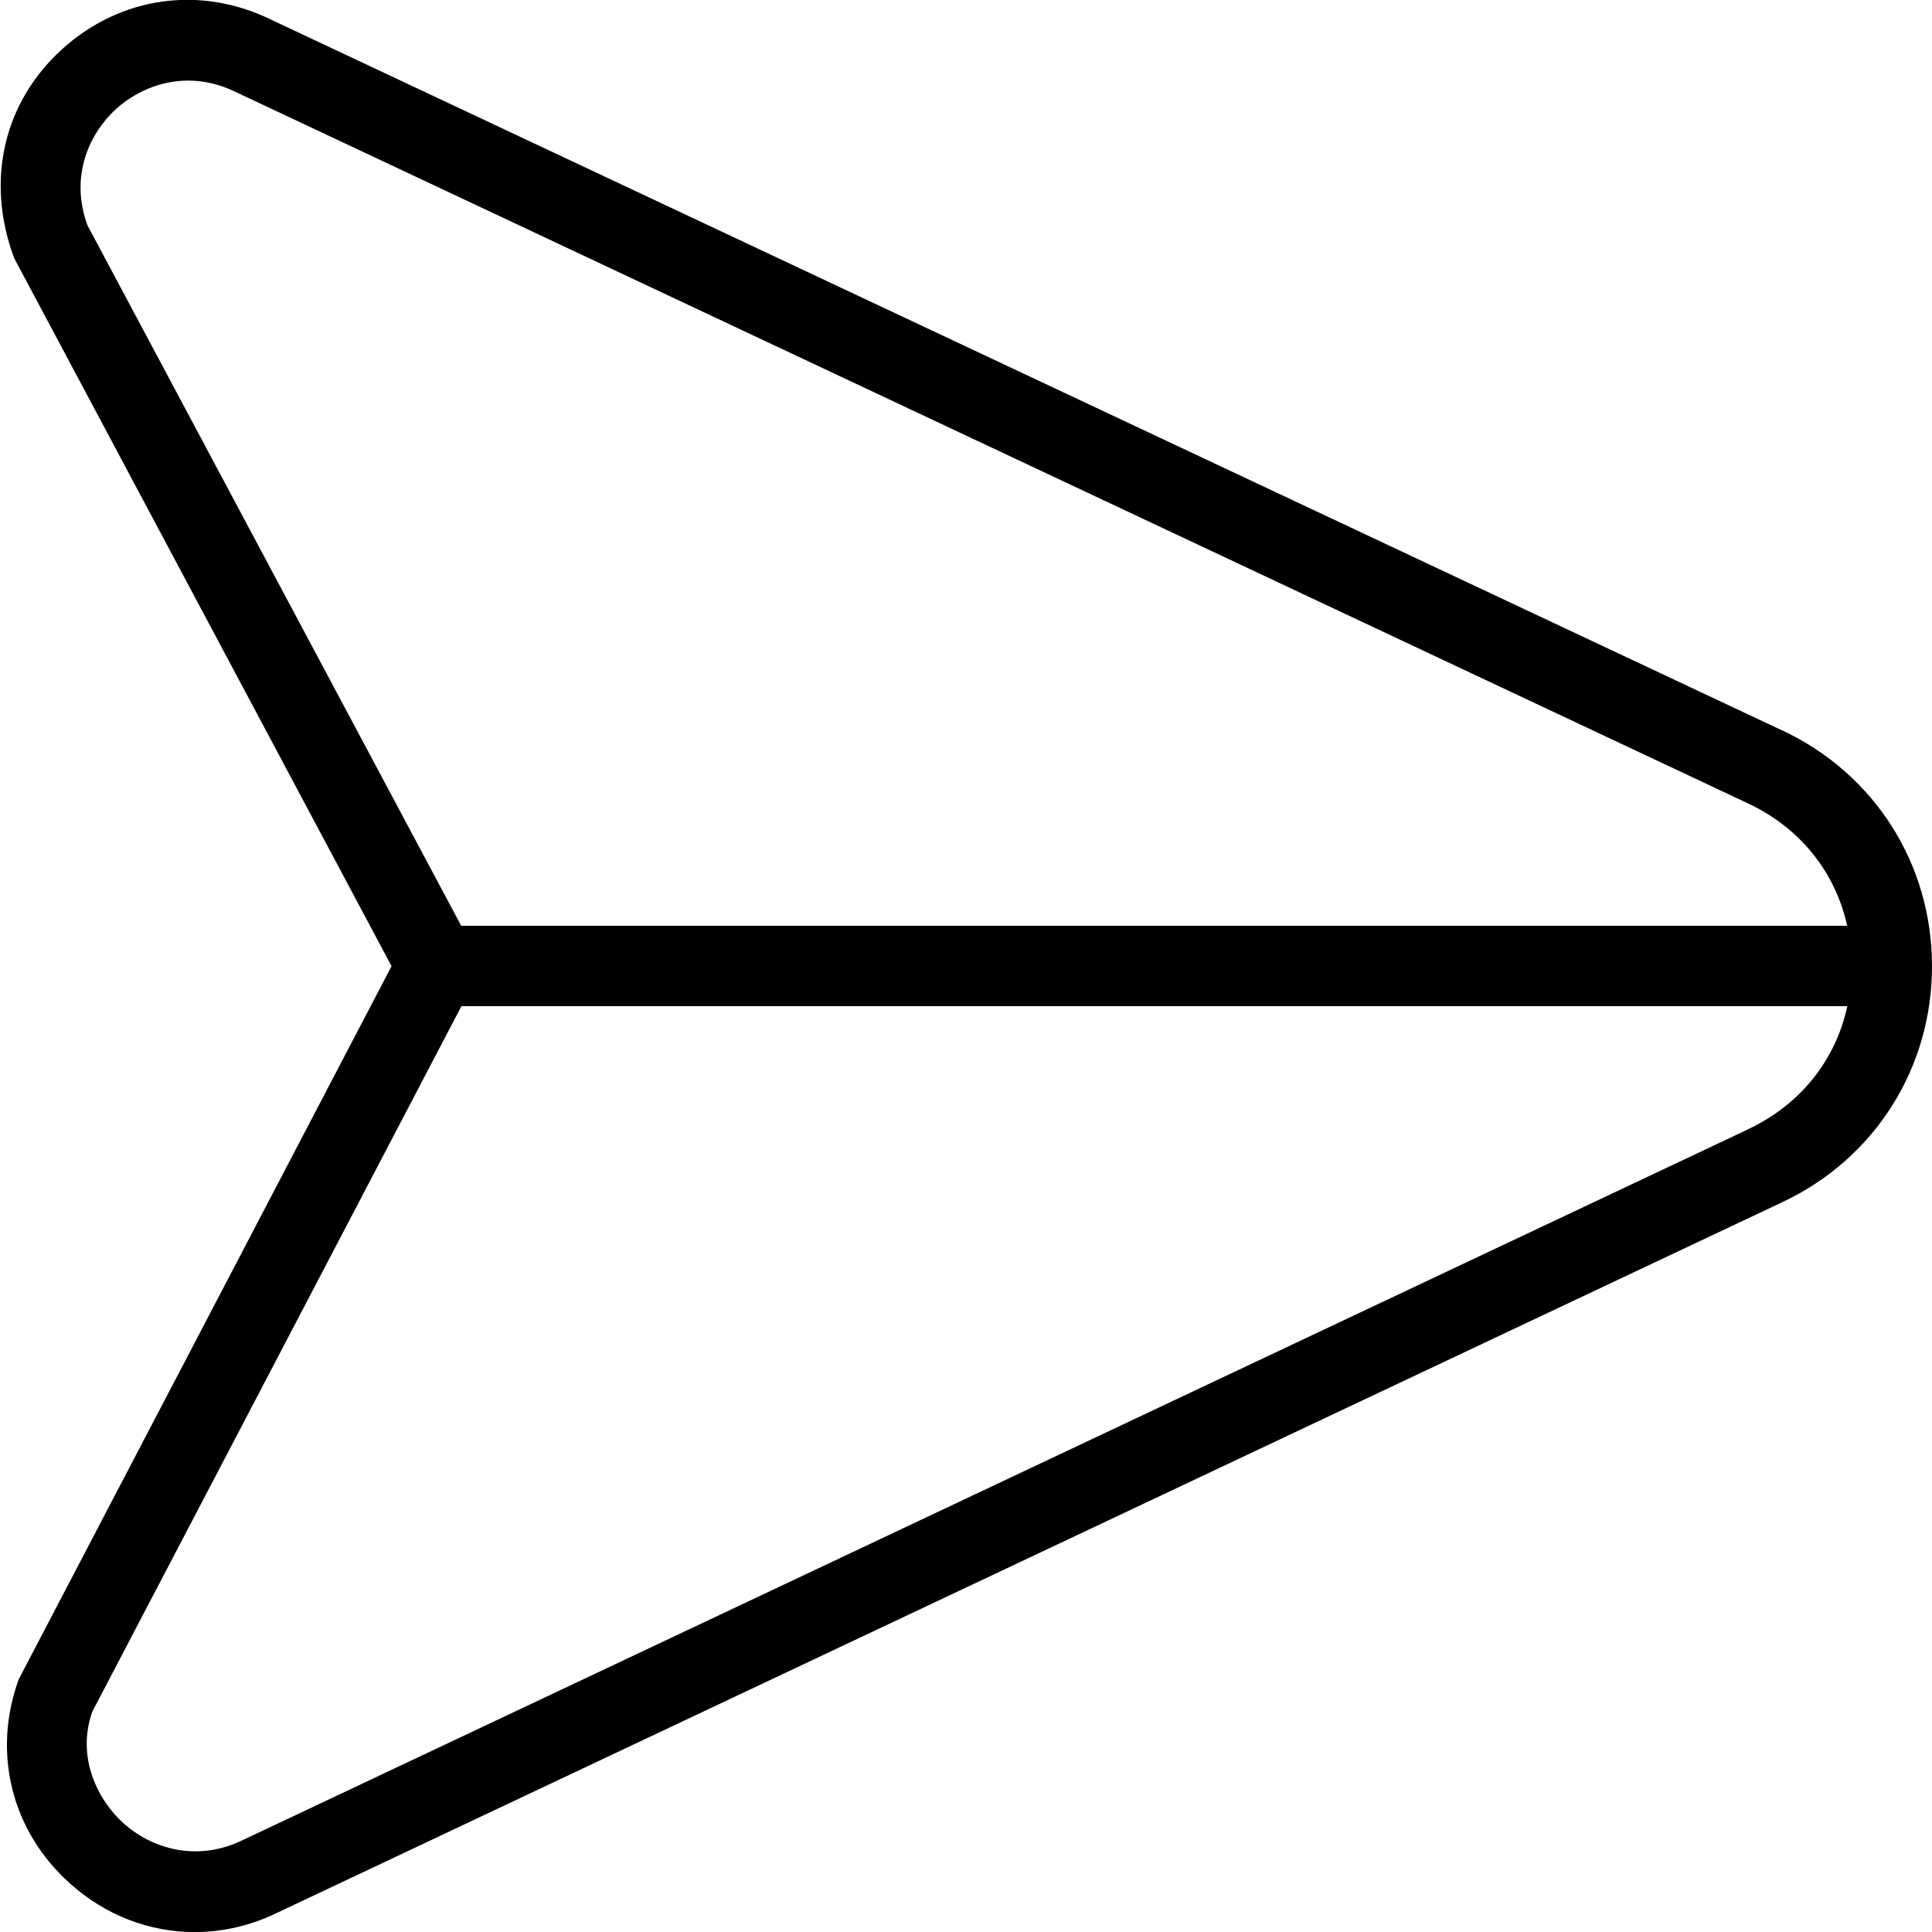 <?xml version="1.0" encoding="UTF-8"?>
<svg xmlns="http://www.w3.org/2000/svg" id="Layer_1" data-name="Layer 1" viewBox="0 0 24 24" width="512" height="512"><path d="m22.135,9.072L3.363.242C2.49-.184,1.499-.045.777.606.054,1.258-.188,2.23.176,3.207l4.688,8.795L.233,20.86c-.333.914-.09,1.886.635,2.536.445.4.993.605,1.55.605.349,0,.7-.08,1.034-.244l18.686-8.822c1.149-.539,1.863-1.664,1.862-2.935,0-1.27-.717-2.393-1.865-2.929ZM1.087,2.8c-.229-.624.035-1.158.359-1.45.214-.192.529-.349.892-.349.187,0,.386.042.59.142.002,0,.005.002.007.003l18.775,8.832c.65.304,1.089.854,1.236,1.522H5.729L1.087,2.8Zm20.624,11.231L3.018,22.857c-.597.291-1.156.086-1.481-.205s-.591-.825-.39-1.39l4.585-8.763h17.216c-.144.671-.584,1.225-1.237,1.531Z"/></svg>

